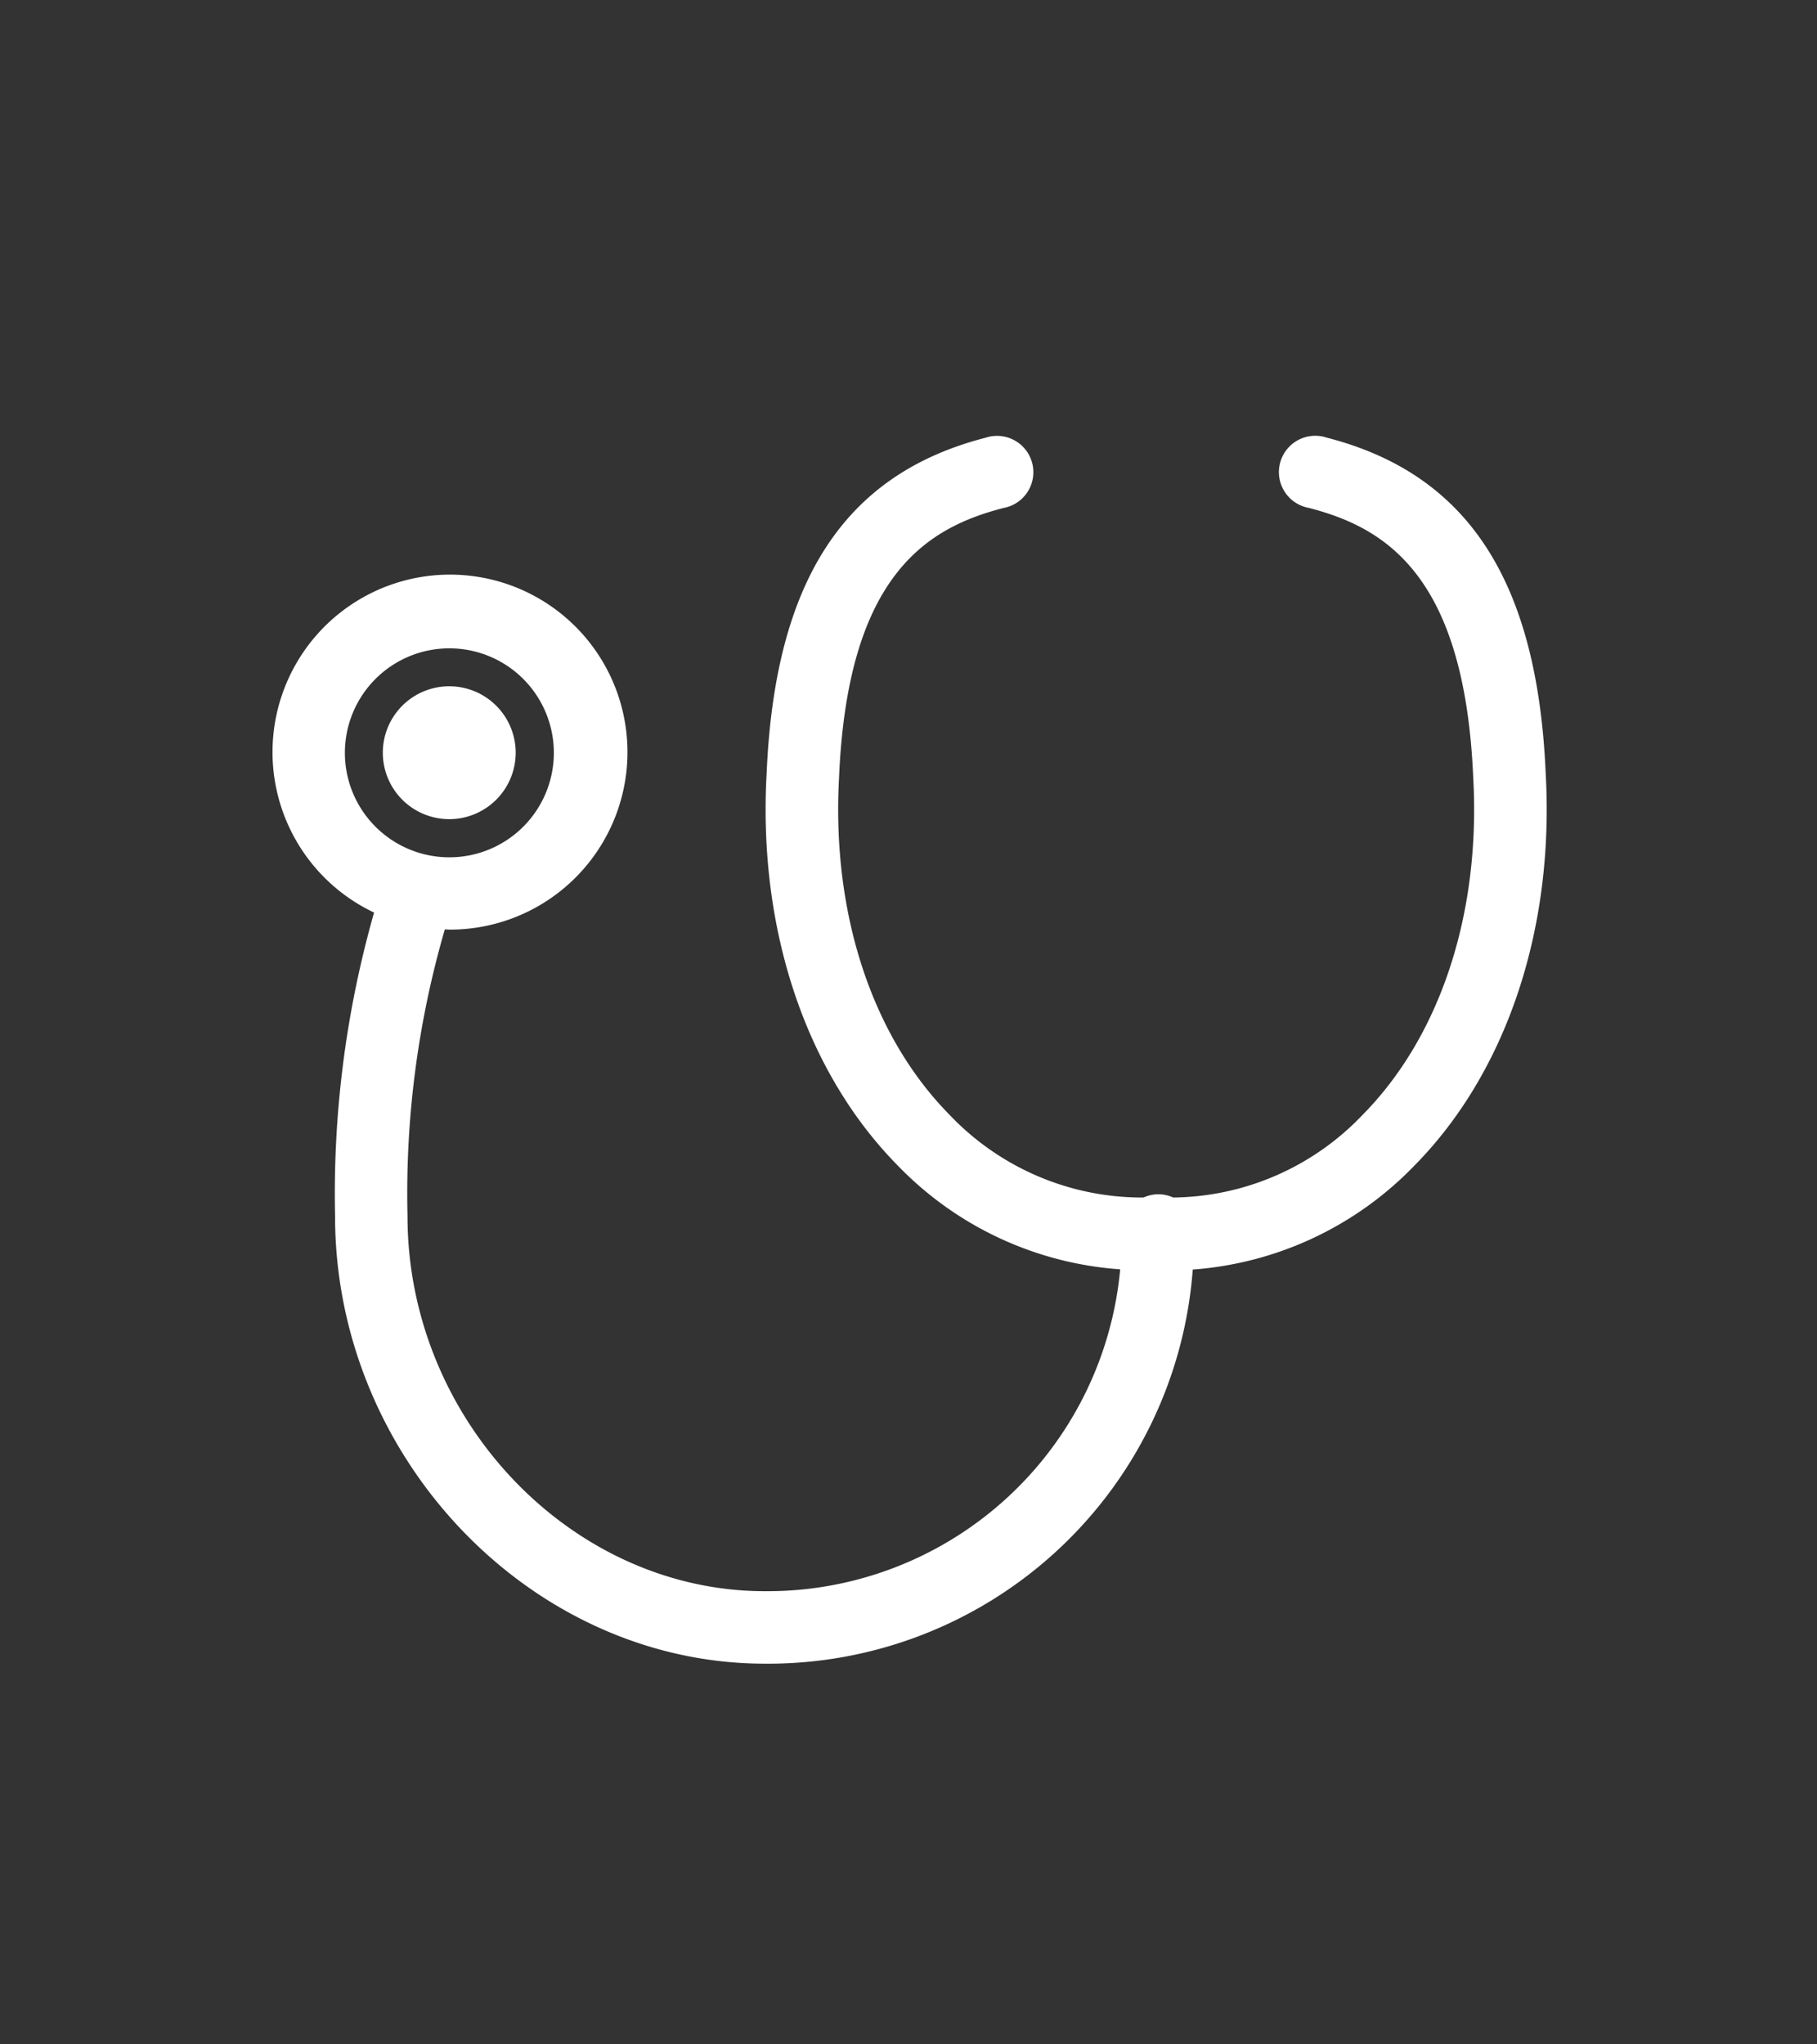 <svg xmlns="http://www.w3.org/2000/svg" xmlns:xlink="http://www.w3.org/1999/xlink" width="80" height="90" viewBox="0 0 80 90">
  <rect x="0" y="0" width="80" height="90" fill="#333333" stroke="none"/>
  <defs>
    <clipPath id="clip-path">
      <rect id="長方形_612" data-name="長方形 612" width="80" height="90" transform="translate(0 -0.228)" fill="#fff" opacity="0.52"/>
    </clipPath>
  </defs>
  <g id="マスクグループ_6" data-name="マスクグループ 6" transform="translate(0 0.228)" clip-path="url(#clip-path)">
    <g id="グループ_827" data-name="グループ 827" transform="translate(12 18.987)">
      <path id="パス_15" data-name="パス 15" d="M46.419.053a1.6,1.6,0,1,0-.8,3.09c3.369.867,6.864,2.953,7.245,11.873.332,5.973-1.446,11.389-4.88,14.858a11.669,11.669,0,0,1-8.331,3.63,1.566,1.566,0,0,0-1.306,0,11.691,11.691,0,0,1-8.529-3.63C26.388,26.4,24.609,20.988,24.943,15c.379-8.9,3.875-10.986,7.244-11.853a1.6,1.6,0,1,0-.8-3.09c-6.211,1.6-9.274,6.3-9.634,14.786-.382,6.872,1.731,13.17,5.8,17.28a15.066,15.066,0,0,0,9.767,4.542A15.6,15.6,0,0,1,21.676,50.835c-8.528,0-15.734-7.564-15.734-16.516A41.645,41.645,0,0,1,7.585,21.7c.067,0,.132.01.2.01a7.814,7.814,0,1,0-3.315-.751A45.215,45.215,0,0,0,2.752,34.319c0,10.682,8.666,19.707,18.923,19.707a18.748,18.748,0,0,0,18.84-17.351,15.083,15.083,0,0,0,9.741-4.557c4.066-4.109,6.18-10.408,5.8-17.258-.362-8.5-3.424-13.208-9.635-14.807M7.785,9.327a4.6,4.6,0,1,1-4.6,4.6,4.6,4.6,0,0,1,4.6-4.6" transform="translate(0 0)" fill="#fff"/>
      <path id="パス_16" data-name="パス 16" d="M46.1,103.55a2.925,2.925,0,1,0-2.925-2.925A2.925,2.925,0,0,0,46.1,103.55" transform="translate(-38.32 -86.703)" fill="#fff"/>
    </g>
  </g>
</svg>

